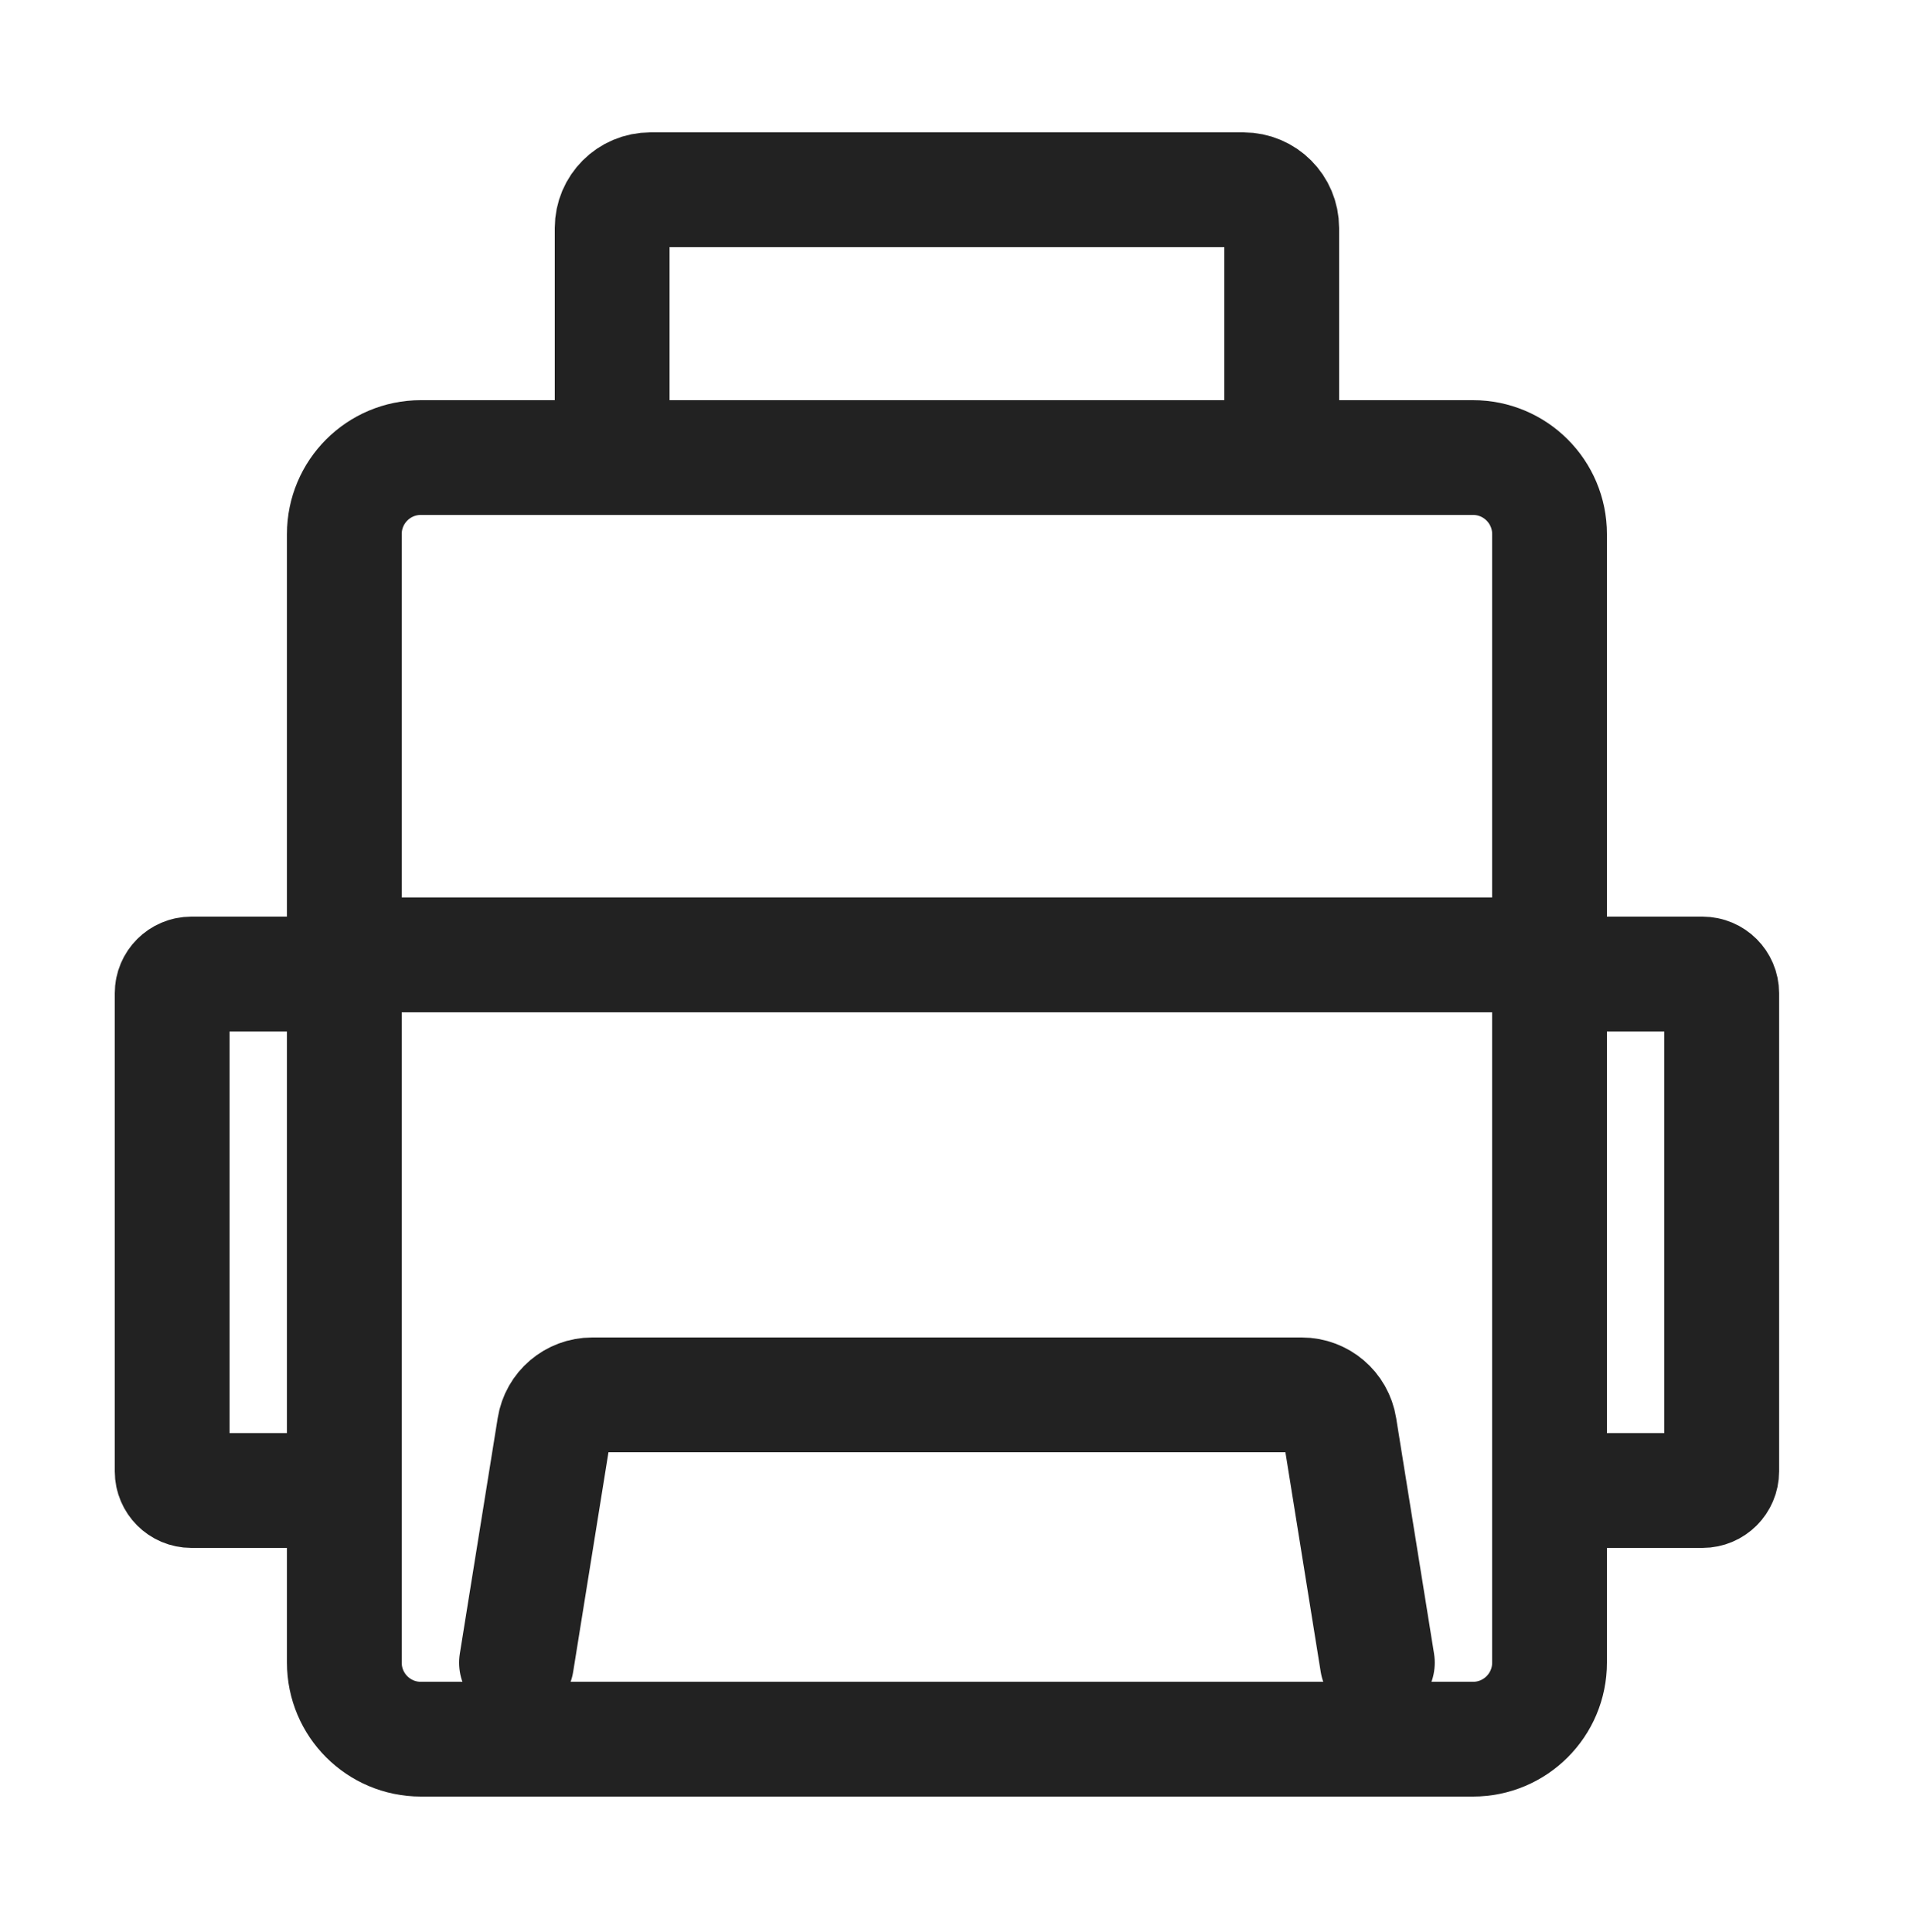 <svg width="100" height="101" viewBox="0 0 100 101" fill="none" xmlns="http://www.w3.org/2000/svg">
<path d="M18 27.92C18 25.711 19.791 23.92 22 23.92H77C79.209 23.92 81 25.711 81 27.92V86.92C81 89.129 79.209 90.92 77 90.92H22C19.791 90.92 18 89.129 18 86.92V27.92Z" stroke="#222222" stroke-width="6" stroke-linecap="round" stroke-linejoin="round"/>
<path d="M18 40.92V47.92C18 49.025 18.895 49.92 20 49.92H79C80.105 49.92 81 49.025 81 47.92V40.92" stroke="#222222" stroke-width="6" stroke-linecap="round" stroke-linejoin="round"/>
<path d="M72 86.92L70.02 74.603C69.865 73.633 69.028 72.92 68.046 72.92L30.954 72.92C29.972 72.92 29.135 73.633 28.98 74.603L27 86.92" stroke="#222222" stroke-width="6" stroke-linecap="round" stroke-linejoin="round"/>
<path d="M82.286 50.92H89C89.552 50.92 90 51.368 90 51.92V76.92C90 77.472 89.552 77.92 89 77.92H81" stroke="#222222" stroke-width="6" stroke-linecap="round" stroke-linejoin="round"/>
<path d="M16.714 50.92H10C9.448 50.92 9 51.368 9 51.92V76.92C9 77.472 9.448 77.92 10 77.92H18" stroke="#222222" stroke-width="6" stroke-linecap="round" stroke-linejoin="round"/>
<path d="M32 23.92V11.92C32 10.815 32.895 9.92 34 9.92H65C66.105 9.92 67 10.815 67 11.92V23.92" stroke="#222222" stroke-width="6" stroke-linecap="round" stroke-linejoin="round"/>
</svg>
